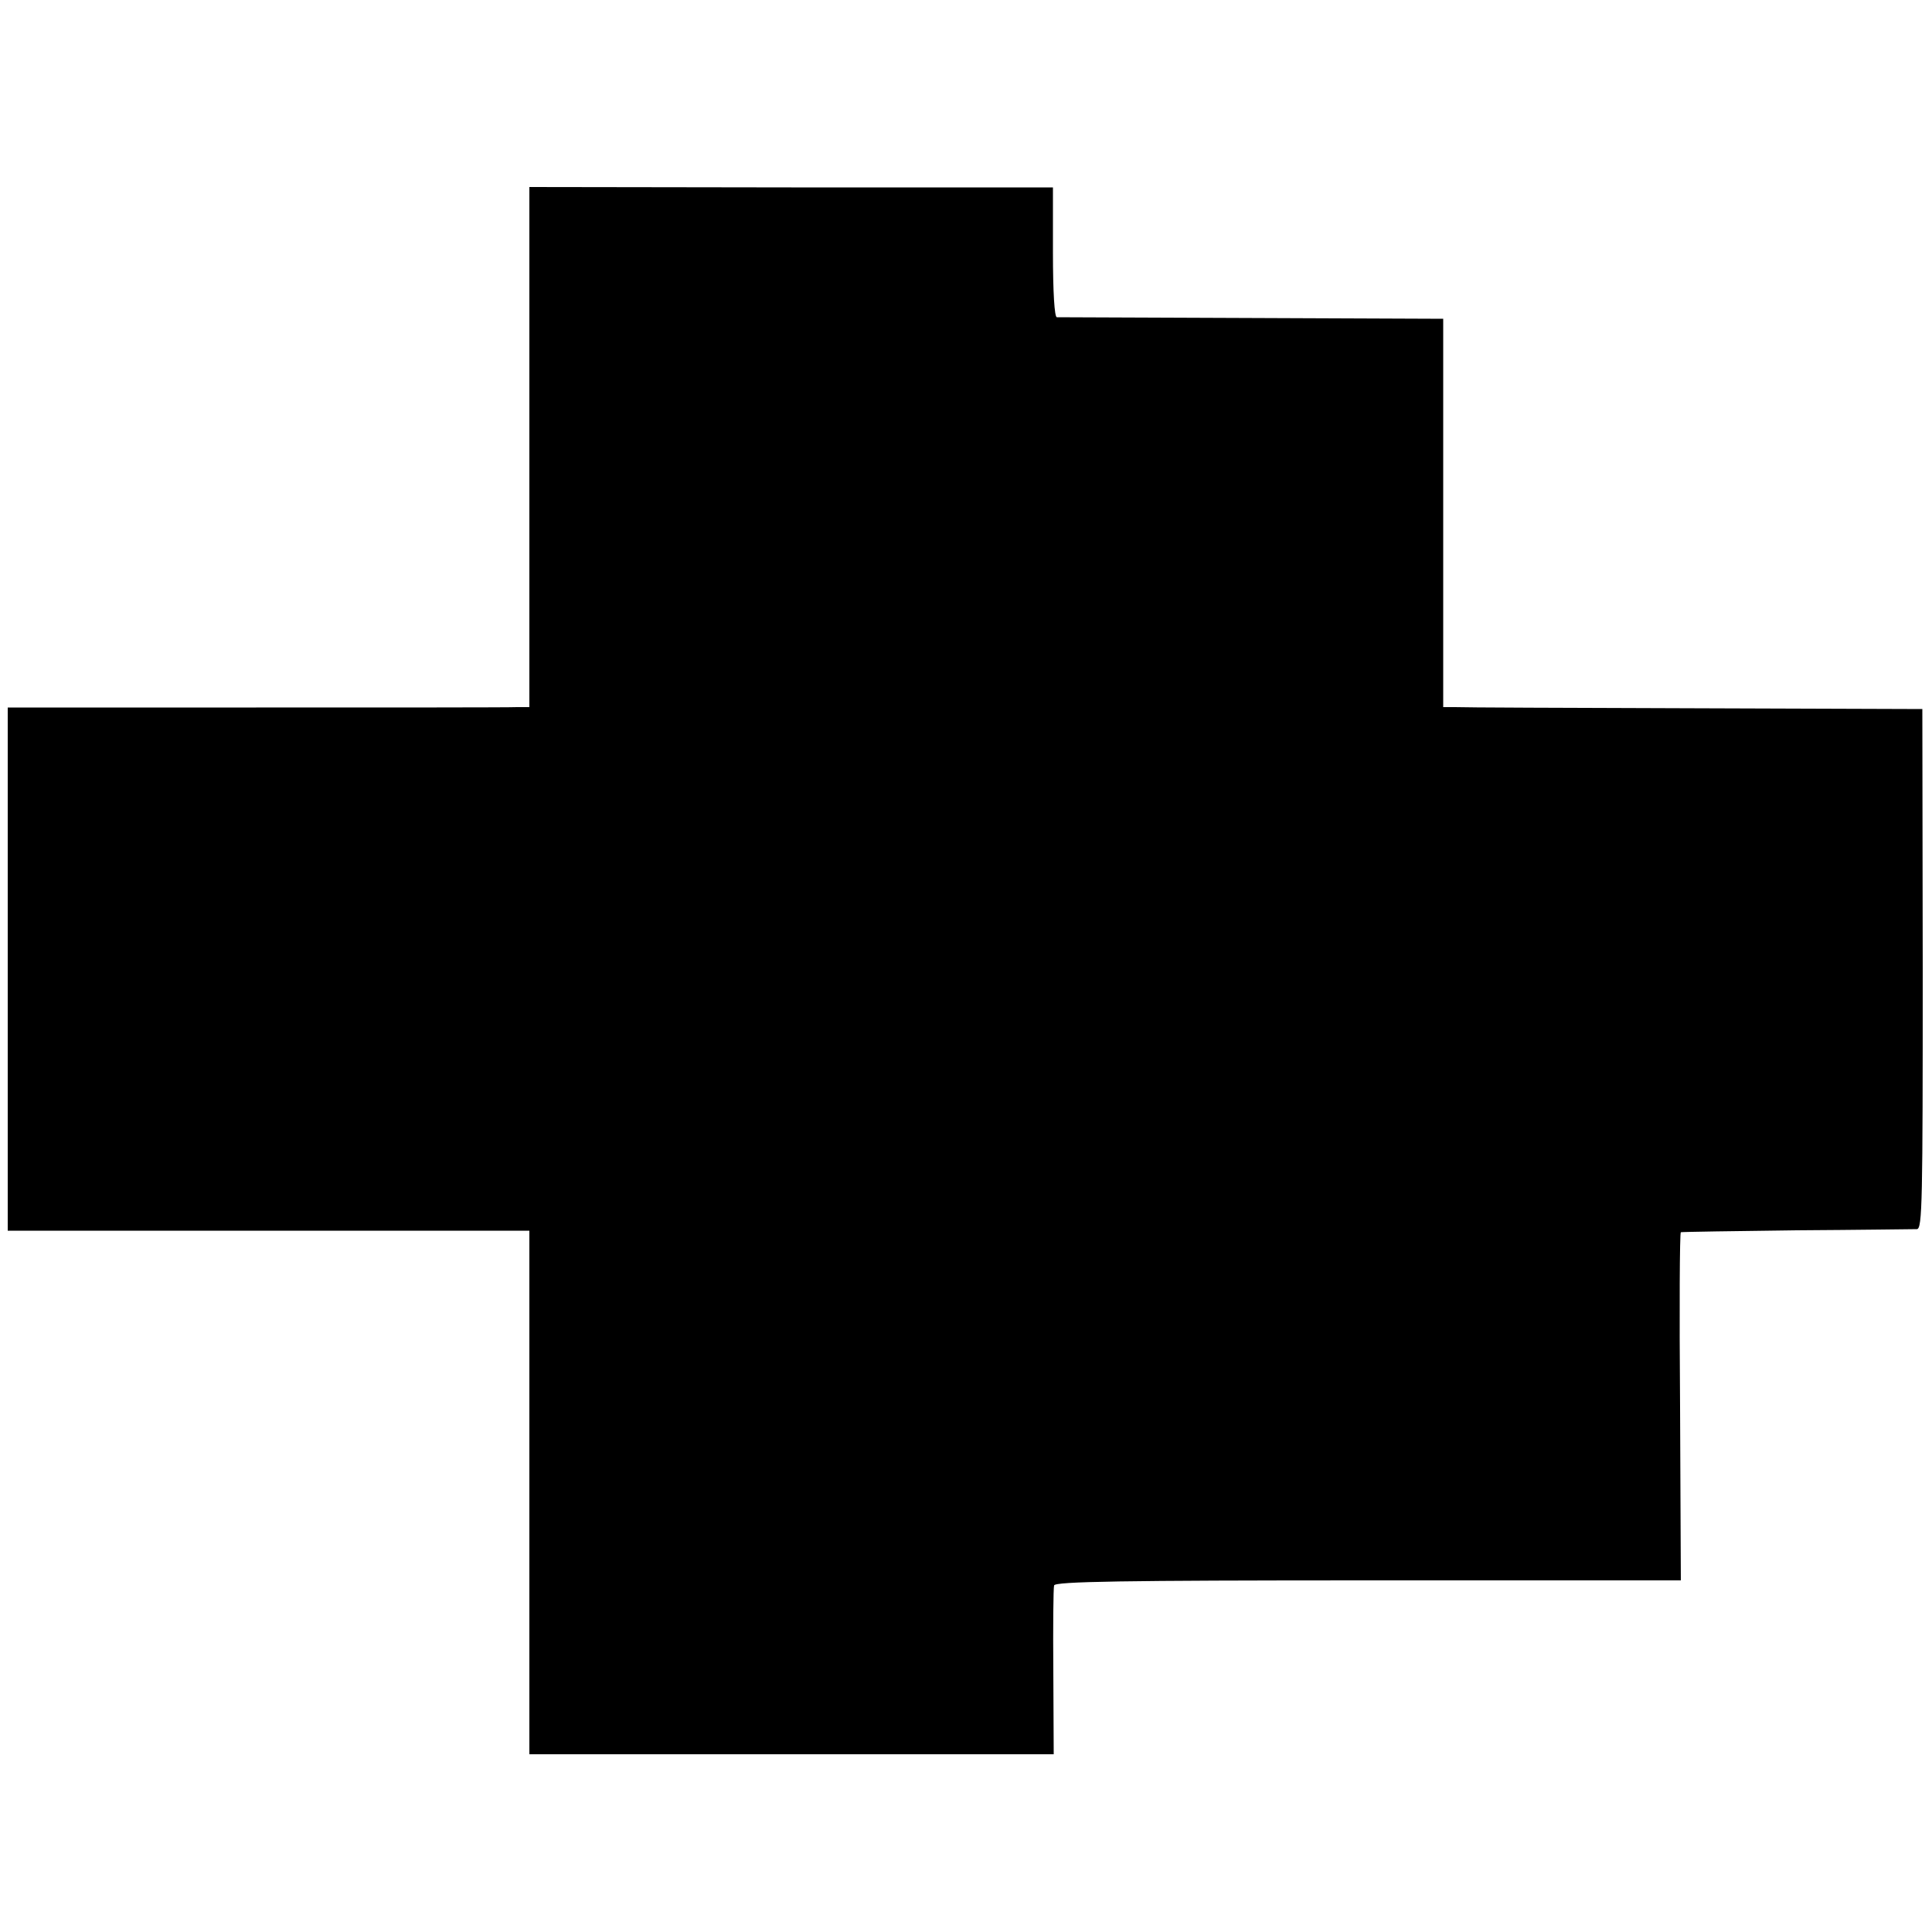 <?xml version="1.0" encoding="UTF-8" standalone="no"?>
<svg xmlns="http://www.w3.org/2000/svg" version="1.0" width="500pt" height="500pt" viewBox="0 0 500 500" preserveAspectRatio="xMidYMid meet">
  <g transform="translate(0,500) scale(0.1,-0.1)" fill="#000000" stroke="none">
    <path d="M1370 3843 l0 -673 -32 0 c-18 -1 -322 -1 -675 -1 l-643 0 0 -677 0 -677 675 0 675 0 0 -677 0 -678 678 0 679 0 -1 213 c-1 116 0 218 2 224 3 10 175 13 813 13 l809 0 -2 450 c-2 248 -1 451 2 451 3 1 138 3 300 5 162 1 302 3 311 3 14 1 15 71 15 674 l-1 672 -590 2 c-324 1 -603 2 -620 3 l-30 0 0 502 0 503 -495 2 c-272 1 -499 2 -505 2 -6 1 -10 64 -10 168 l0 168 -677 0 -678 1 0 -673z"></path>
  </g>
</svg>
